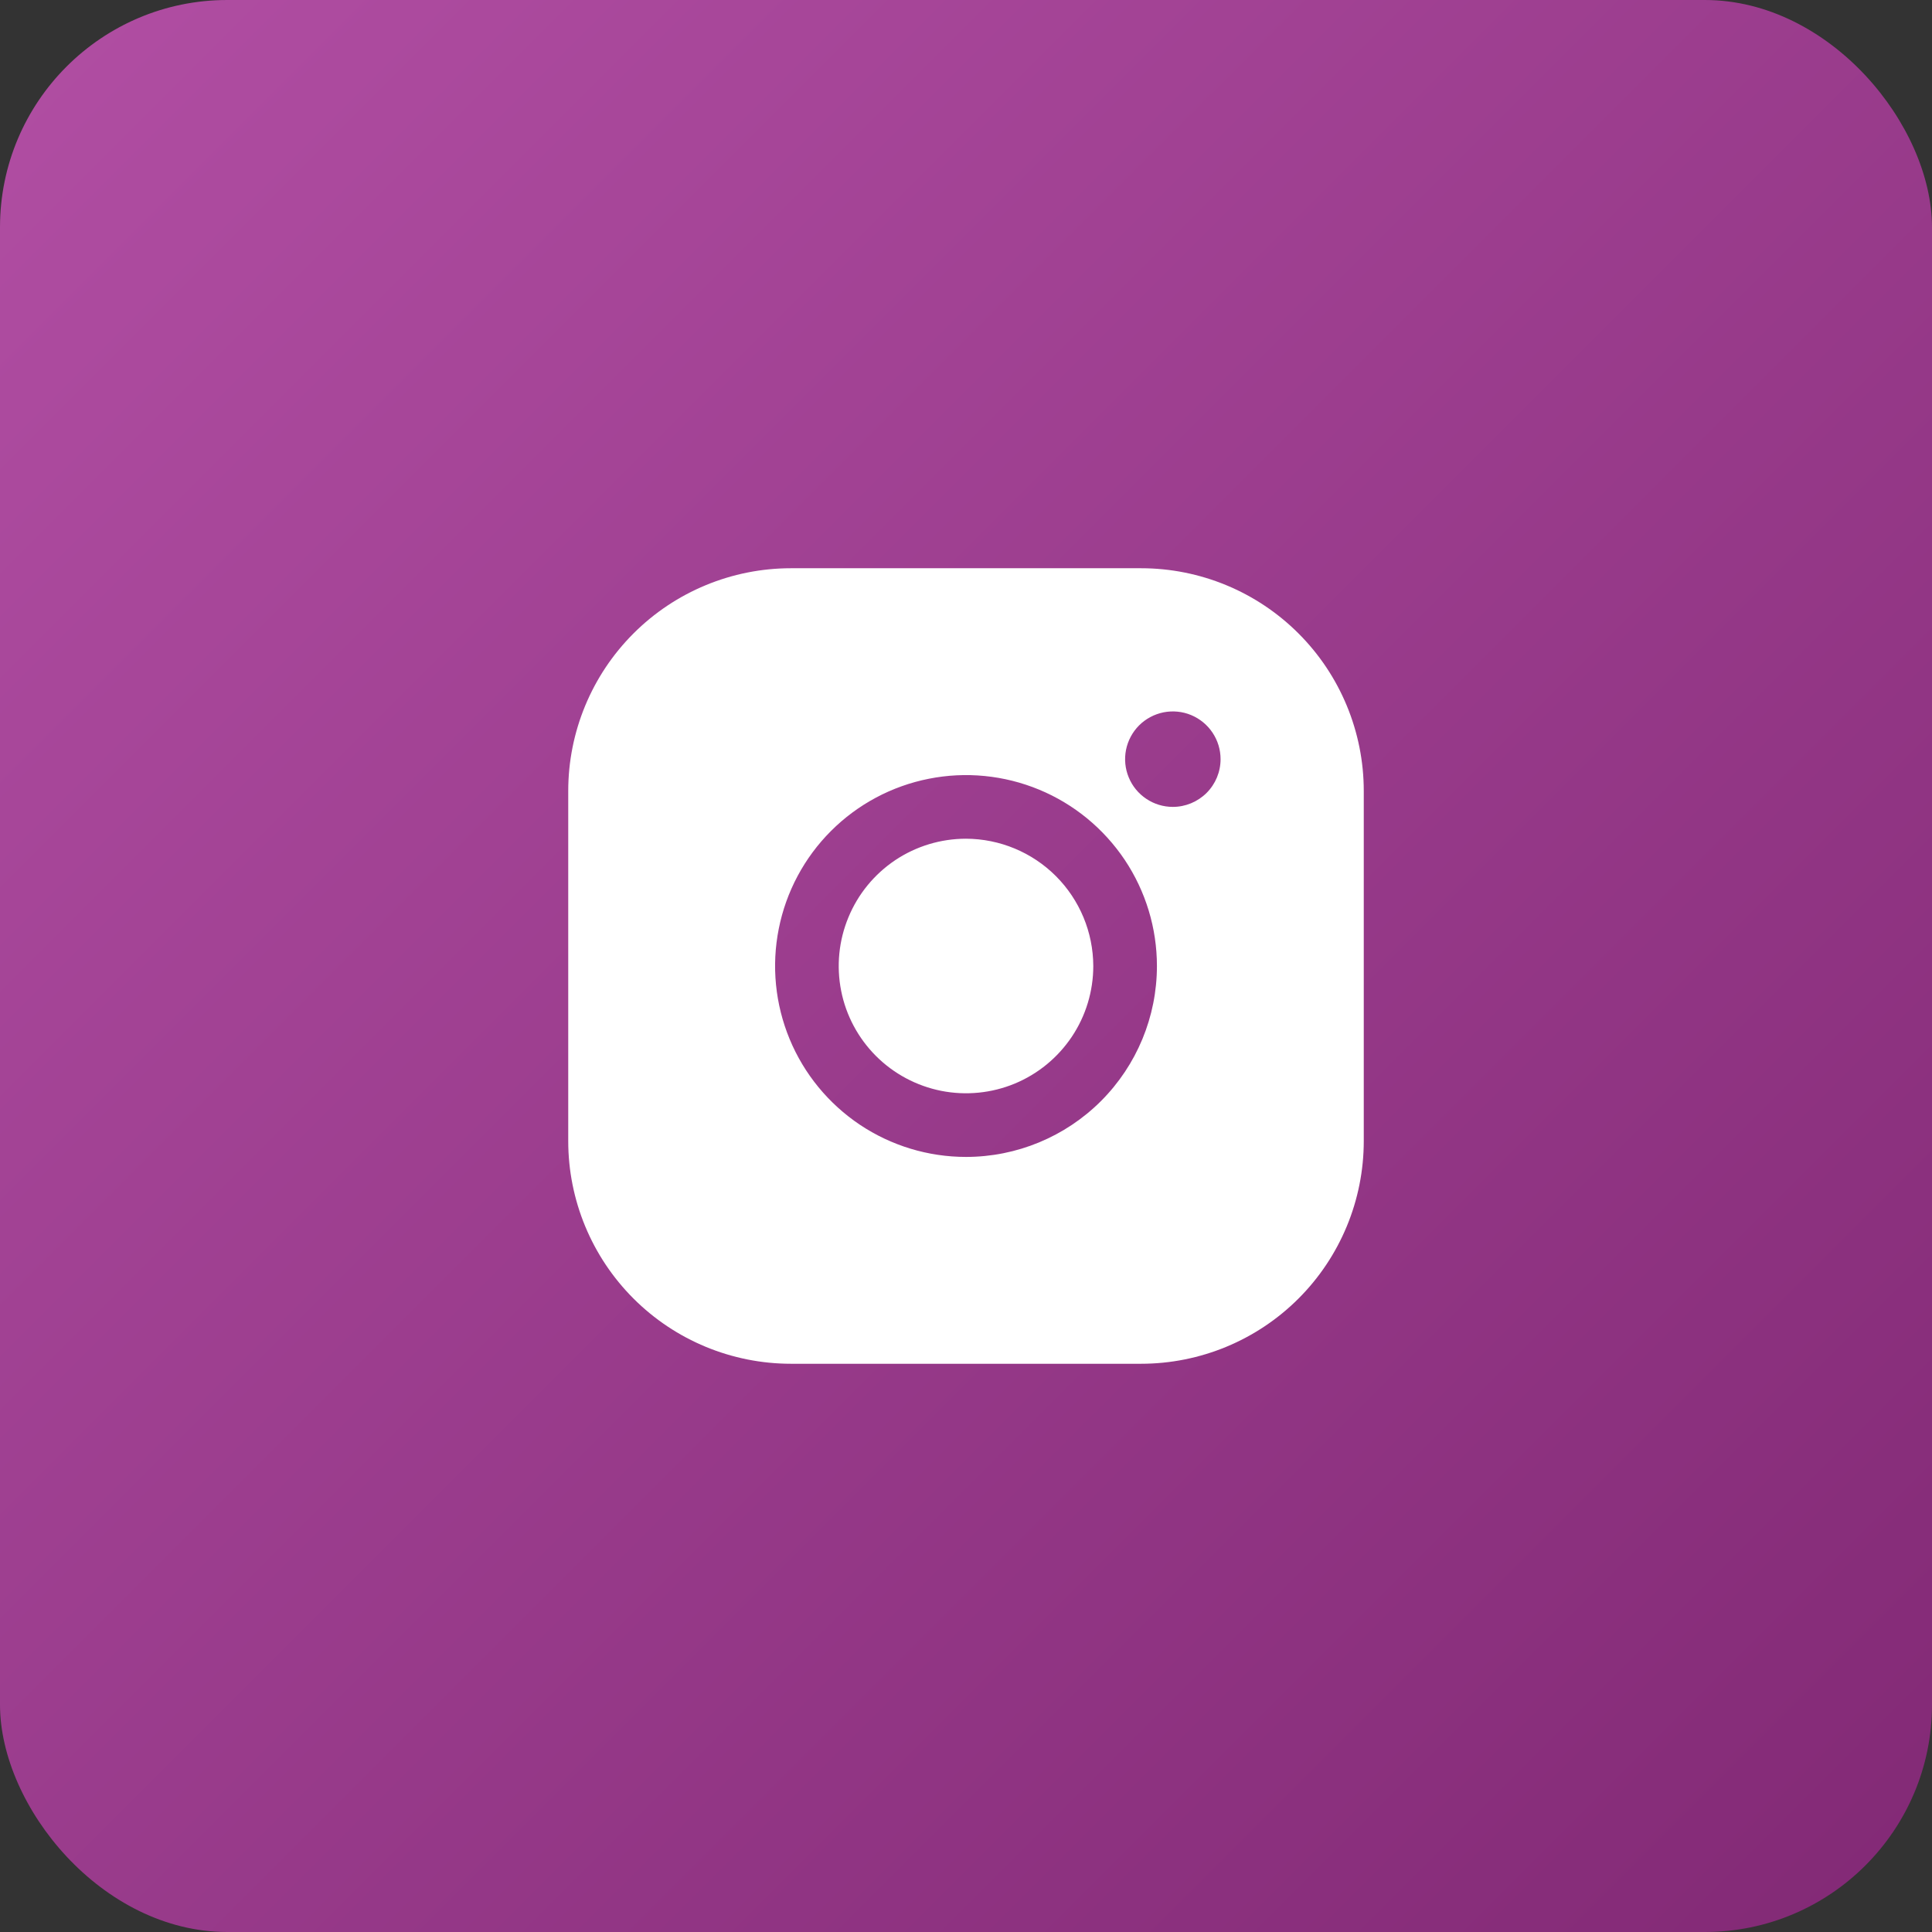 <?xml version="1.0" encoding="UTF-8"?> <svg xmlns="http://www.w3.org/2000/svg" width="34" height="34" viewBox="0 0 34 34" fill="none"><rect x="0" y="0" width="34" height="34" fill="#333333" stroke="none"/> <rect width="34" height="34" rx="4" fill="url(#paint0_linear_76_17)"></rect> <path d="M19.24 17C19.24 17.443 19.109 17.876 18.863 18.244C18.616 18.613 18.267 18.9 17.857 19.07C17.448 19.239 16.997 19.283 16.563 19.197C16.128 19.11 15.729 18.897 15.416 18.584C15.103 18.271 14.889 17.872 14.803 17.437C14.717 17.003 14.761 16.552 14.931 16.143C15.1 15.733 15.387 15.384 15.755 15.137C16.124 14.891 16.557 14.76 17 14.76C17.593 14.762 18.162 14.998 18.582 15.418C19.002 15.838 19.238 16.407 19.24 17ZM24 13.92V20.08C24 21.12 23.587 22.117 22.852 22.852C22.117 23.587 21.12 24 20.08 24H13.92C12.88 24 11.883 23.587 11.148 22.852C10.413 22.117 10 21.12 10 20.08V13.92C10 12.88 10.413 11.883 11.148 11.148C11.883 10.413 12.88 10 13.92 10H20.08C21.12 10 22.117 10.413 22.852 11.148C23.587 11.883 24 12.88 24 13.92ZM20.36 17C20.36 16.335 20.163 15.686 19.794 15.133C19.424 14.581 18.9 14.15 18.286 13.896C17.672 13.642 16.996 13.575 16.345 13.705C15.693 13.834 15.094 14.154 14.624 14.624C14.154 15.094 13.834 15.693 13.705 16.345C13.575 16.996 13.642 17.672 13.896 18.286C14.15 18.9 14.581 19.424 15.133 19.794C15.686 20.163 16.335 20.36 17 20.36C17.891 20.36 18.746 20.006 19.376 19.376C20.006 18.746 20.36 17.891 20.36 17ZM21.48 13.36C21.48 13.194 21.431 13.031 21.338 12.893C21.246 12.755 21.115 12.648 20.962 12.584C20.808 12.52 20.639 12.504 20.476 12.536C20.313 12.569 20.163 12.649 20.046 12.766C19.929 12.883 19.849 13.033 19.816 13.196C19.784 13.359 19.8 13.528 19.864 13.681C19.927 13.835 20.035 13.966 20.173 14.058C20.311 14.151 20.474 14.2 20.64 14.2C20.863 14.2 21.076 14.111 21.234 13.954C21.392 13.796 21.48 13.583 21.48 13.36Z" fill="white"></path> <defs> <linearGradient id="paint0_linear_76_17" x1="0" y1="0" x2="34" y2="34" gradientUnits="userSpaceOnUse"> <stop stop-color="#B14EA3"></stop> <stop offset="1" stop-color="#822975"></stop> </linearGradient> </defs> </svg> 